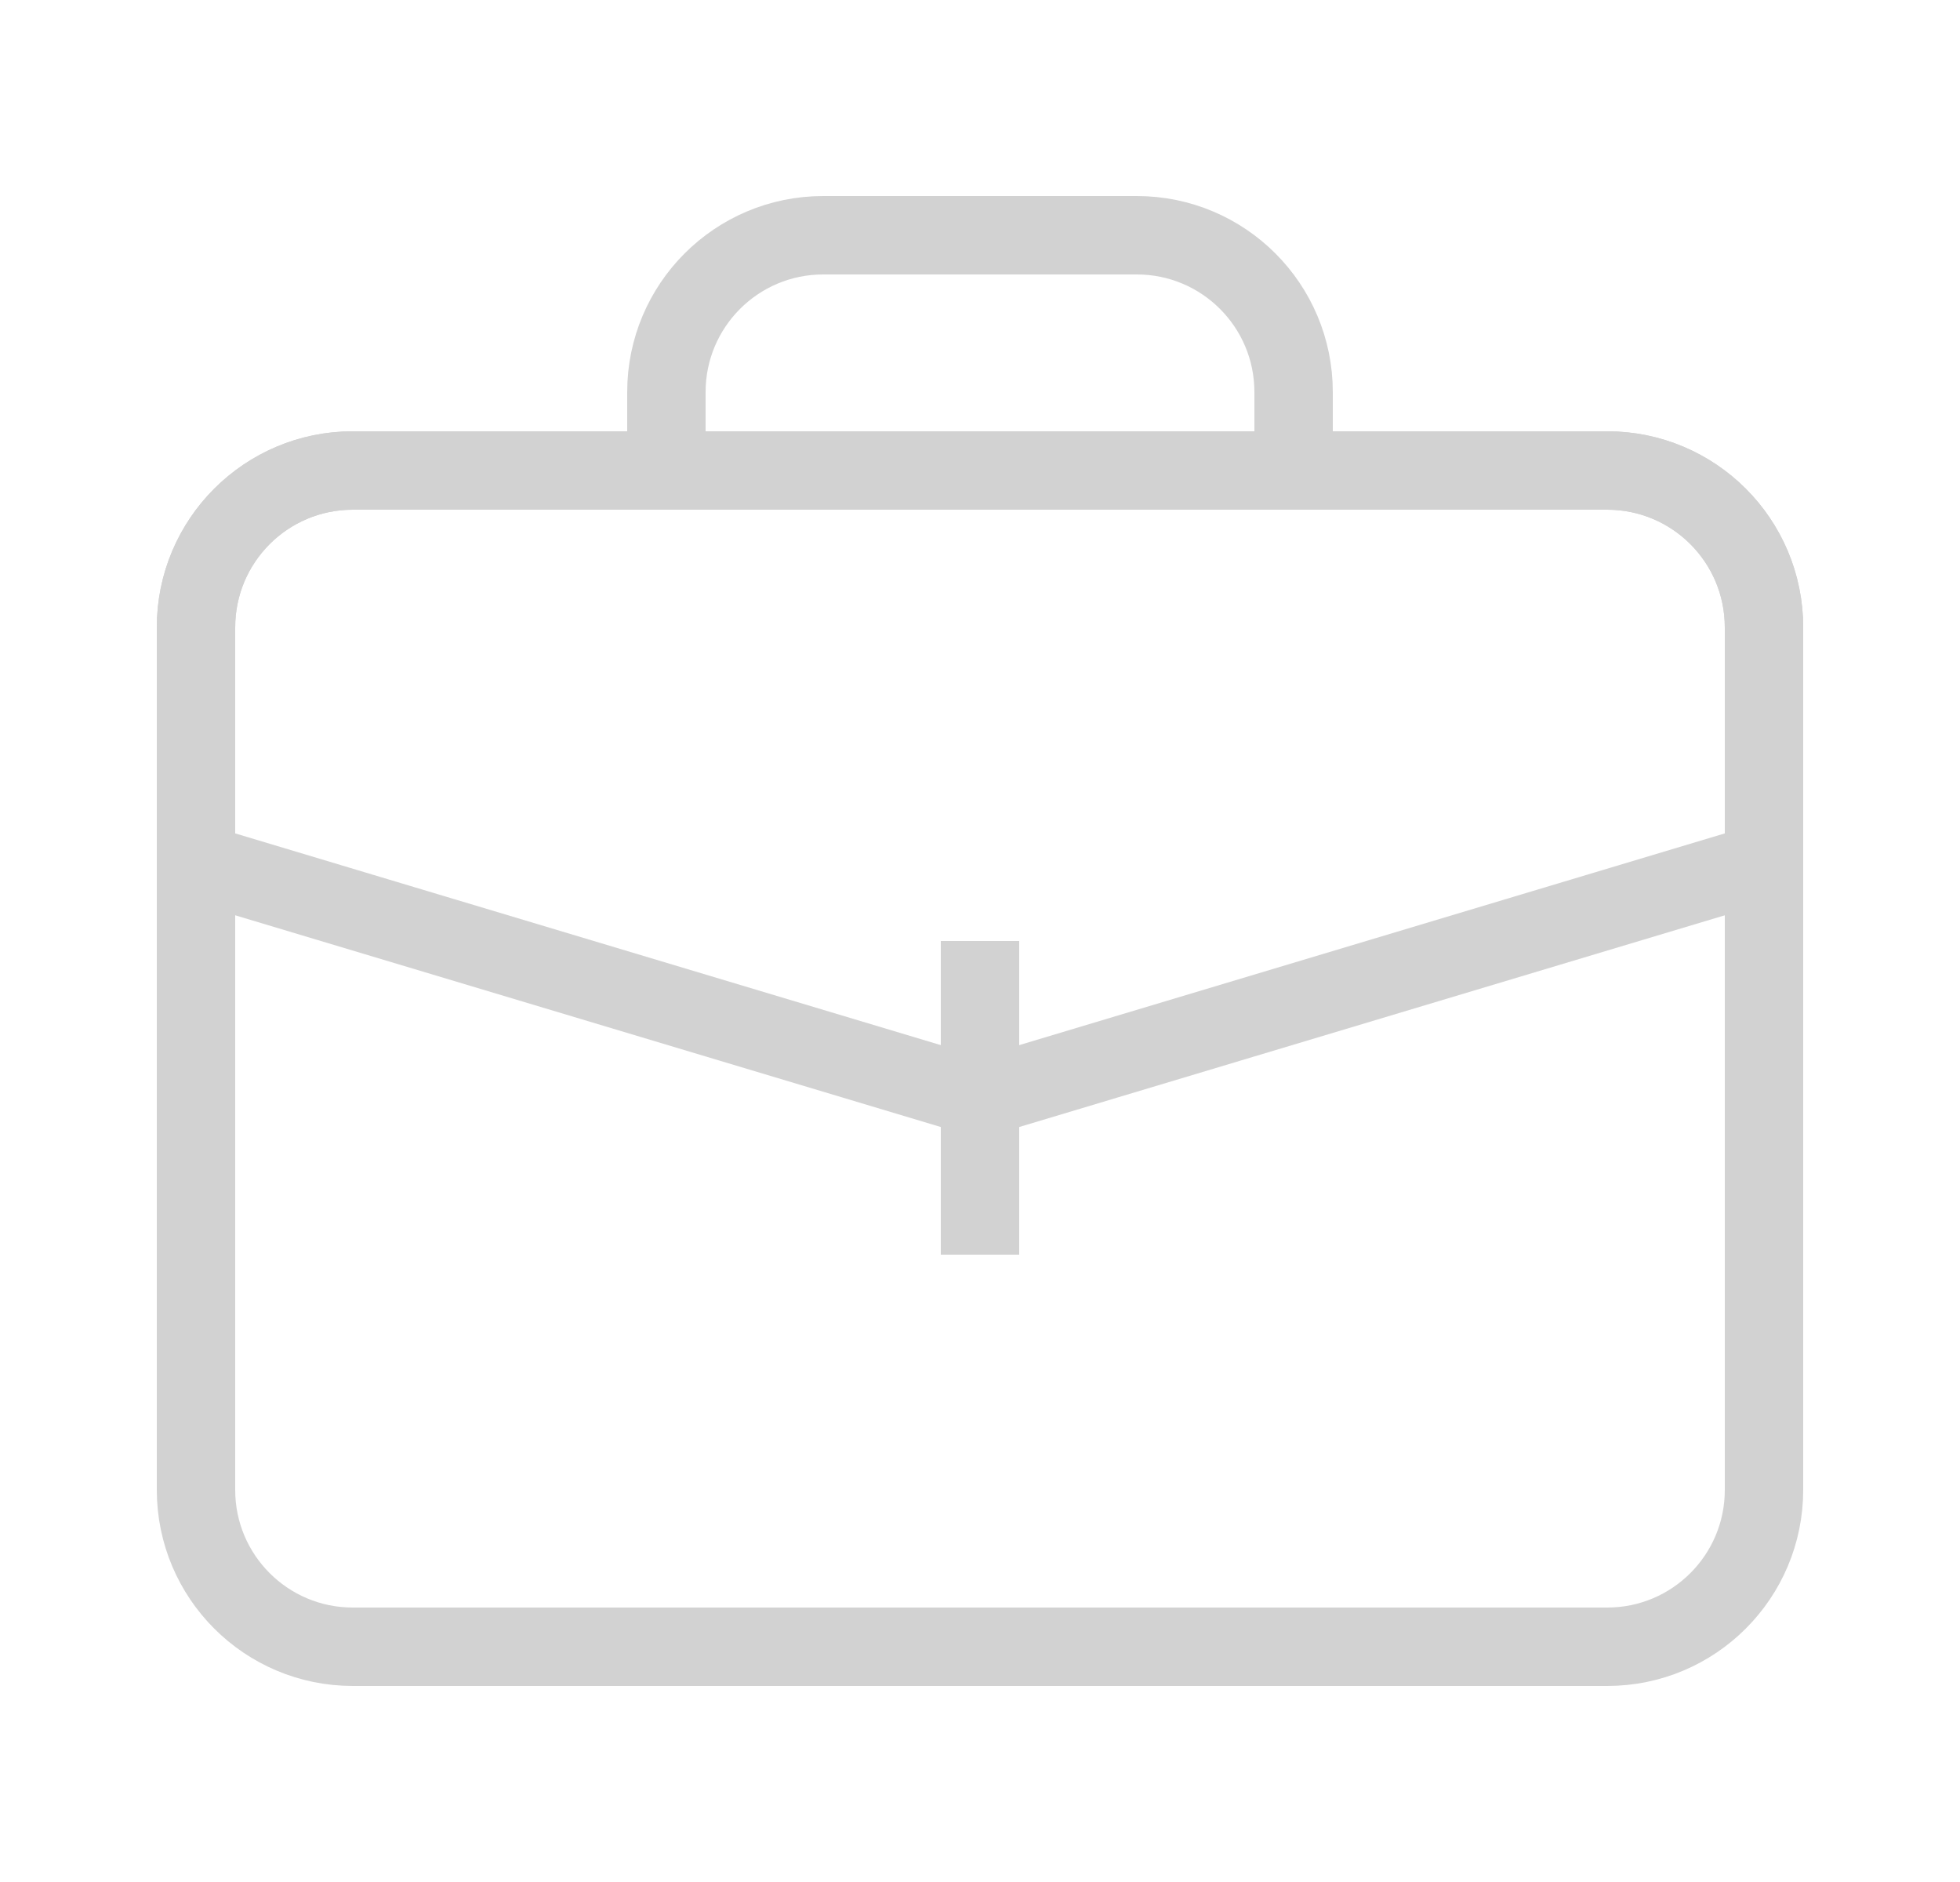 <?xml version="1.0" encoding="UTF-8"?> <svg xmlns="http://www.w3.org/2000/svg" width="25" height="24" viewBox="0 0 25 24" fill="none"><path d="M8.5 5C8.5 3.895 9.395 3 10.5 3H14.5C15.605 3 16.5 3.895 16.5 5V6H8.5V5Z" stroke="#D2D2D2" stroke-linejoin="round"></path><path d="M2.5 8C2.5 6.895 3.395 6 4.5 6H20.5C21.605 6 22.5 6.895 22.5 8V19C22.5 20.105 21.605 21 20.5 21H12.5H4.5C3.395 21 2.5 20.105 2.5 19V8Z" stroke="#D2D2D2" stroke-linejoin="round"></path><path d="M4.5 6H20.5C21.605 6 22.5 6.895 22.5 8V11L12.5 14L2.5 11V8C2.5 6.895 3.395 6 4.5 6Z" stroke="#D2D2D2" stroke-linejoin="round"></path><path d="M12.5 12V16" stroke="#D2D2D2" stroke-linejoin="round"></path></svg> 